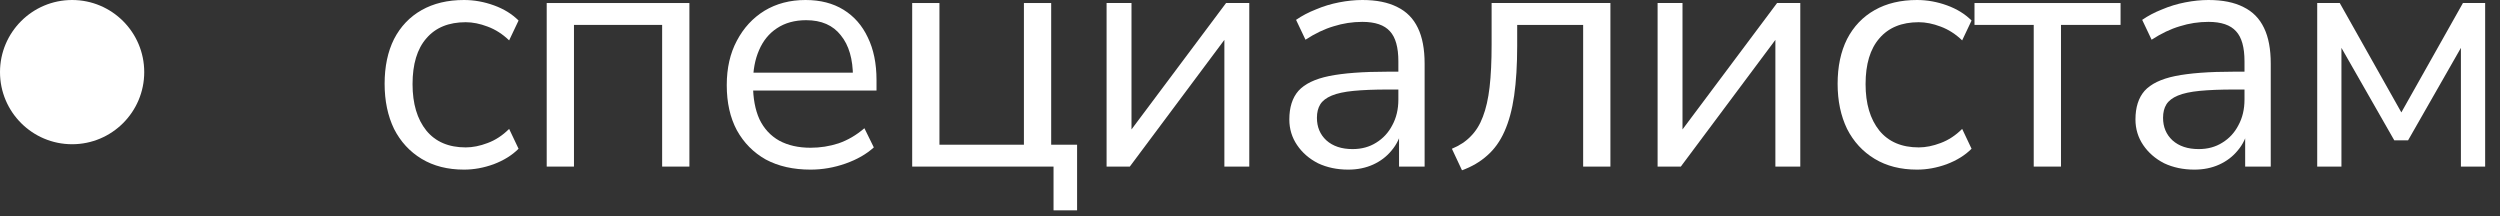 <?xml version="1.0" encoding="UTF-8"?> <svg xmlns="http://www.w3.org/2000/svg" width="104" height="9" viewBox="0 0 104 9" fill="none"><rect x="0" y="0" width="104" height="9" fill="#333333" stroke="none"/><circle cx="3" cy="3" r="3" fill="white"></circle><path d="M19.304 7.056C18.623 7.056 18.035 6.907 17.54 6.608C17.045 6.309 16.663 5.894 16.392 5.362C16.131 4.821 16 4.195 16 3.486C16 2.767 16.131 2.147 16.392 1.624C16.663 1.101 17.045 0.7 17.54 0.42C18.035 0.14 18.623 0 19.304 0C19.724 0 20.139 0.075 20.55 0.224C20.961 0.373 21.301 0.583 21.572 0.854L21.18 1.68C20.909 1.419 20.611 1.227 20.284 1.106C19.967 0.985 19.663 0.924 19.374 0.924C18.665 0.924 18.119 1.148 17.736 1.596C17.353 2.035 17.162 2.669 17.162 3.5C17.162 4.312 17.353 4.956 17.736 5.432C18.119 5.899 18.665 6.132 19.374 6.132C19.663 6.132 19.967 6.071 20.284 5.95C20.611 5.829 20.909 5.633 21.18 5.362L21.572 6.188C21.301 6.459 20.956 6.673 20.536 6.832C20.125 6.981 19.715 7.056 19.304 7.056Z" fill="white"></path><path d="M22.743 6.93V0.126H28.679V6.93H27.545V1.036H23.877V6.93H22.743Z" fill="white"></path><path d="M33.719 7.056C33 7.056 32.38 6.916 31.857 6.636C31.344 6.347 30.942 5.941 30.653 5.418C30.373 4.895 30.233 4.27 30.233 3.542C30.233 2.833 30.373 2.217 30.653 1.694C30.933 1.162 31.316 0.747 31.801 0.448C32.296 0.149 32.865 0 33.509 0C34.125 0 34.652 0.135 35.091 0.406C35.53 0.677 35.866 1.059 36.099 1.554C36.342 2.049 36.463 2.641 36.463 3.332V3.766H31.101V3.024H35.707L35.483 3.206C35.483 2.459 35.315 1.881 34.979 1.47C34.652 1.05 34.172 0.84 33.537 0.84C33.061 0.84 32.655 0.952 32.319 1.176C31.992 1.391 31.745 1.694 31.577 2.086C31.409 2.469 31.325 2.917 31.325 3.43V3.514C31.325 4.083 31.414 4.564 31.591 4.956C31.778 5.348 32.053 5.647 32.417 5.852C32.781 6.048 33.215 6.146 33.719 6.146C34.12 6.146 34.508 6.085 34.881 5.964C35.264 5.833 35.623 5.623 35.959 5.334L36.351 6.132C36.043 6.412 35.651 6.636 35.175 6.804C34.699 6.972 34.214 7.056 33.719 7.056Z" fill="white"></path><path d="M43.827 8.75V6.93H37.947V0.126H39.081V6.02H42.595V0.126H43.729V6.02H44.807V8.75H43.827Z" fill="white"></path><path d="M46.034 6.93V0.126H47.07V5.852H46.72L51.004 0.126H51.97V6.93H50.934V1.19H51.284L47 6.93H46.034Z" fill="white"></path><path d="M56.086 7.056C55.619 7.056 55.199 6.967 54.826 6.79C54.462 6.603 54.172 6.351 53.958 6.034C53.743 5.717 53.636 5.362 53.636 4.97C53.636 4.466 53.762 4.069 54.014 3.78C54.275 3.491 54.7 3.285 55.288 3.164C55.885 3.043 56.697 2.982 57.724 2.982H58.354V3.724H57.738C57.169 3.724 56.693 3.743 56.31 3.78C55.927 3.817 55.624 3.883 55.4 3.976C55.176 4.069 55.017 4.191 54.924 4.34C54.831 4.489 54.784 4.676 54.784 4.9C54.784 5.283 54.914 5.595 55.176 5.838C55.447 6.081 55.81 6.202 56.268 6.202C56.641 6.202 56.968 6.113 57.248 5.936C57.537 5.759 57.761 5.516 57.92 5.208C58.088 4.9 58.172 4.545 58.172 4.144V2.548C58.172 1.969 58.055 1.554 57.822 1.302C57.589 1.041 57.206 0.91 56.674 0.91C56.263 0.91 55.867 0.971 55.484 1.092C55.101 1.204 54.709 1.391 54.308 1.652L53.916 0.826C54.158 0.658 54.434 0.513 54.742 0.392C55.05 0.261 55.372 0.163 55.708 0.098C56.044 0.033 56.366 0 56.674 0C57.262 0 57.747 0.098 58.13 0.294C58.513 0.481 58.797 0.77 58.984 1.162C59.17 1.545 59.264 2.039 59.264 2.646V6.93H58.2V5.348H58.326C58.251 5.703 58.106 6.006 57.892 6.258C57.687 6.51 57.43 6.706 57.122 6.846C56.814 6.986 56.468 7.056 56.086 7.056Z" fill="white"></path><path d="M60.819 7.084L60.399 6.188C60.716 6.057 60.977 5.885 61.183 5.67C61.397 5.455 61.565 5.185 61.687 4.858C61.817 4.522 61.911 4.111 61.967 3.626C62.023 3.141 62.051 2.553 62.051 1.862V0.126H66.993V6.93H65.859V1.036H63.115V1.904C63.115 2.697 63.073 3.388 62.989 3.976C62.905 4.564 62.769 5.063 62.583 5.474C62.405 5.875 62.167 6.207 61.869 6.468C61.579 6.729 61.229 6.935 60.819 7.084Z" fill="white"></path><path d="M68.956 6.93V0.126H69.992V5.852H69.642L73.926 0.126H74.892V6.93H73.856V1.19H74.206L69.922 6.93H68.956Z" fill="white"></path><path d="M79.749 7.056C79.068 7.056 78.48 6.907 77.986 6.608C77.491 6.309 77.108 5.894 76.838 5.362C76.576 4.821 76.445 4.195 76.445 3.486C76.445 2.767 76.576 2.147 76.838 1.624C77.108 1.101 77.491 0.7 77.986 0.42C78.48 0.14 79.068 0 79.749 0C80.169 0 80.585 0.075 80.996 0.224C81.406 0.373 81.747 0.583 82.017 0.854L81.626 1.68C81.355 1.419 81.056 1.227 80.73 1.106C80.412 0.985 80.109 0.924 79.82 0.924C79.11 0.924 78.564 1.148 78.181 1.596C77.799 2.035 77.608 2.669 77.608 3.5C77.608 4.312 77.799 4.956 78.181 5.432C78.564 5.899 79.11 6.132 79.82 6.132C80.109 6.132 80.412 6.071 80.73 5.95C81.056 5.829 81.355 5.633 81.626 5.362L82.017 6.188C81.747 6.459 81.401 6.673 80.981 6.832C80.571 6.981 80.16 7.056 79.749 7.056Z" fill="white"></path><path d="M84.603 6.93V1.036H82.139V0.126H88.215V1.036H85.737V6.93H84.603Z" fill="white"></path><path d="M91.285 7.056C90.819 7.056 90.399 6.967 90.025 6.79C89.661 6.603 89.372 6.351 89.157 6.034C88.943 5.717 88.835 5.362 88.835 4.97C88.835 4.466 88.961 4.069 89.213 3.78C89.475 3.491 89.899 3.285 90.487 3.164C91.085 3.043 91.897 2.982 92.923 2.982H93.553V3.724H92.937C92.368 3.724 91.892 3.743 91.509 3.78C91.127 3.817 90.823 3.883 90.599 3.976C90.375 4.069 90.217 4.191 90.123 4.34C90.03 4.489 89.983 4.676 89.983 4.9C89.983 5.283 90.114 5.595 90.375 5.838C90.646 6.081 91.01 6.202 91.467 6.202C91.841 6.202 92.167 6.113 92.447 5.936C92.737 5.759 92.961 5.516 93.119 5.208C93.287 4.9 93.371 4.545 93.371 4.144V2.548C93.371 1.969 93.255 1.554 93.021 1.302C92.788 1.041 92.405 0.91 91.873 0.91C91.463 0.91 91.066 0.971 90.683 1.092C90.301 1.204 89.909 1.391 89.507 1.652L89.115 0.826C89.358 0.658 89.633 0.513 89.941 0.392C90.249 0.261 90.571 0.163 90.907 0.098C91.243 0.033 91.565 0 91.873 0C92.461 0 92.947 0.098 93.329 0.294C93.712 0.481 93.997 0.77 94.183 1.162C94.37 1.545 94.463 2.039 94.463 2.646V6.93H93.399V5.348H93.525C93.451 5.703 93.306 6.006 93.091 6.258C92.886 6.51 92.629 6.706 92.321 6.846C92.013 6.986 91.668 7.056 91.285 7.056Z" fill="white"></path><path d="M96.396 6.93V0.126H97.334L99.896 4.676L102.458 0.126H103.382V6.93H102.374V1.428H102.696L100.176 5.838H99.602L97.082 1.428H97.404V6.93H96.396Z" fill="white"></path></svg> 